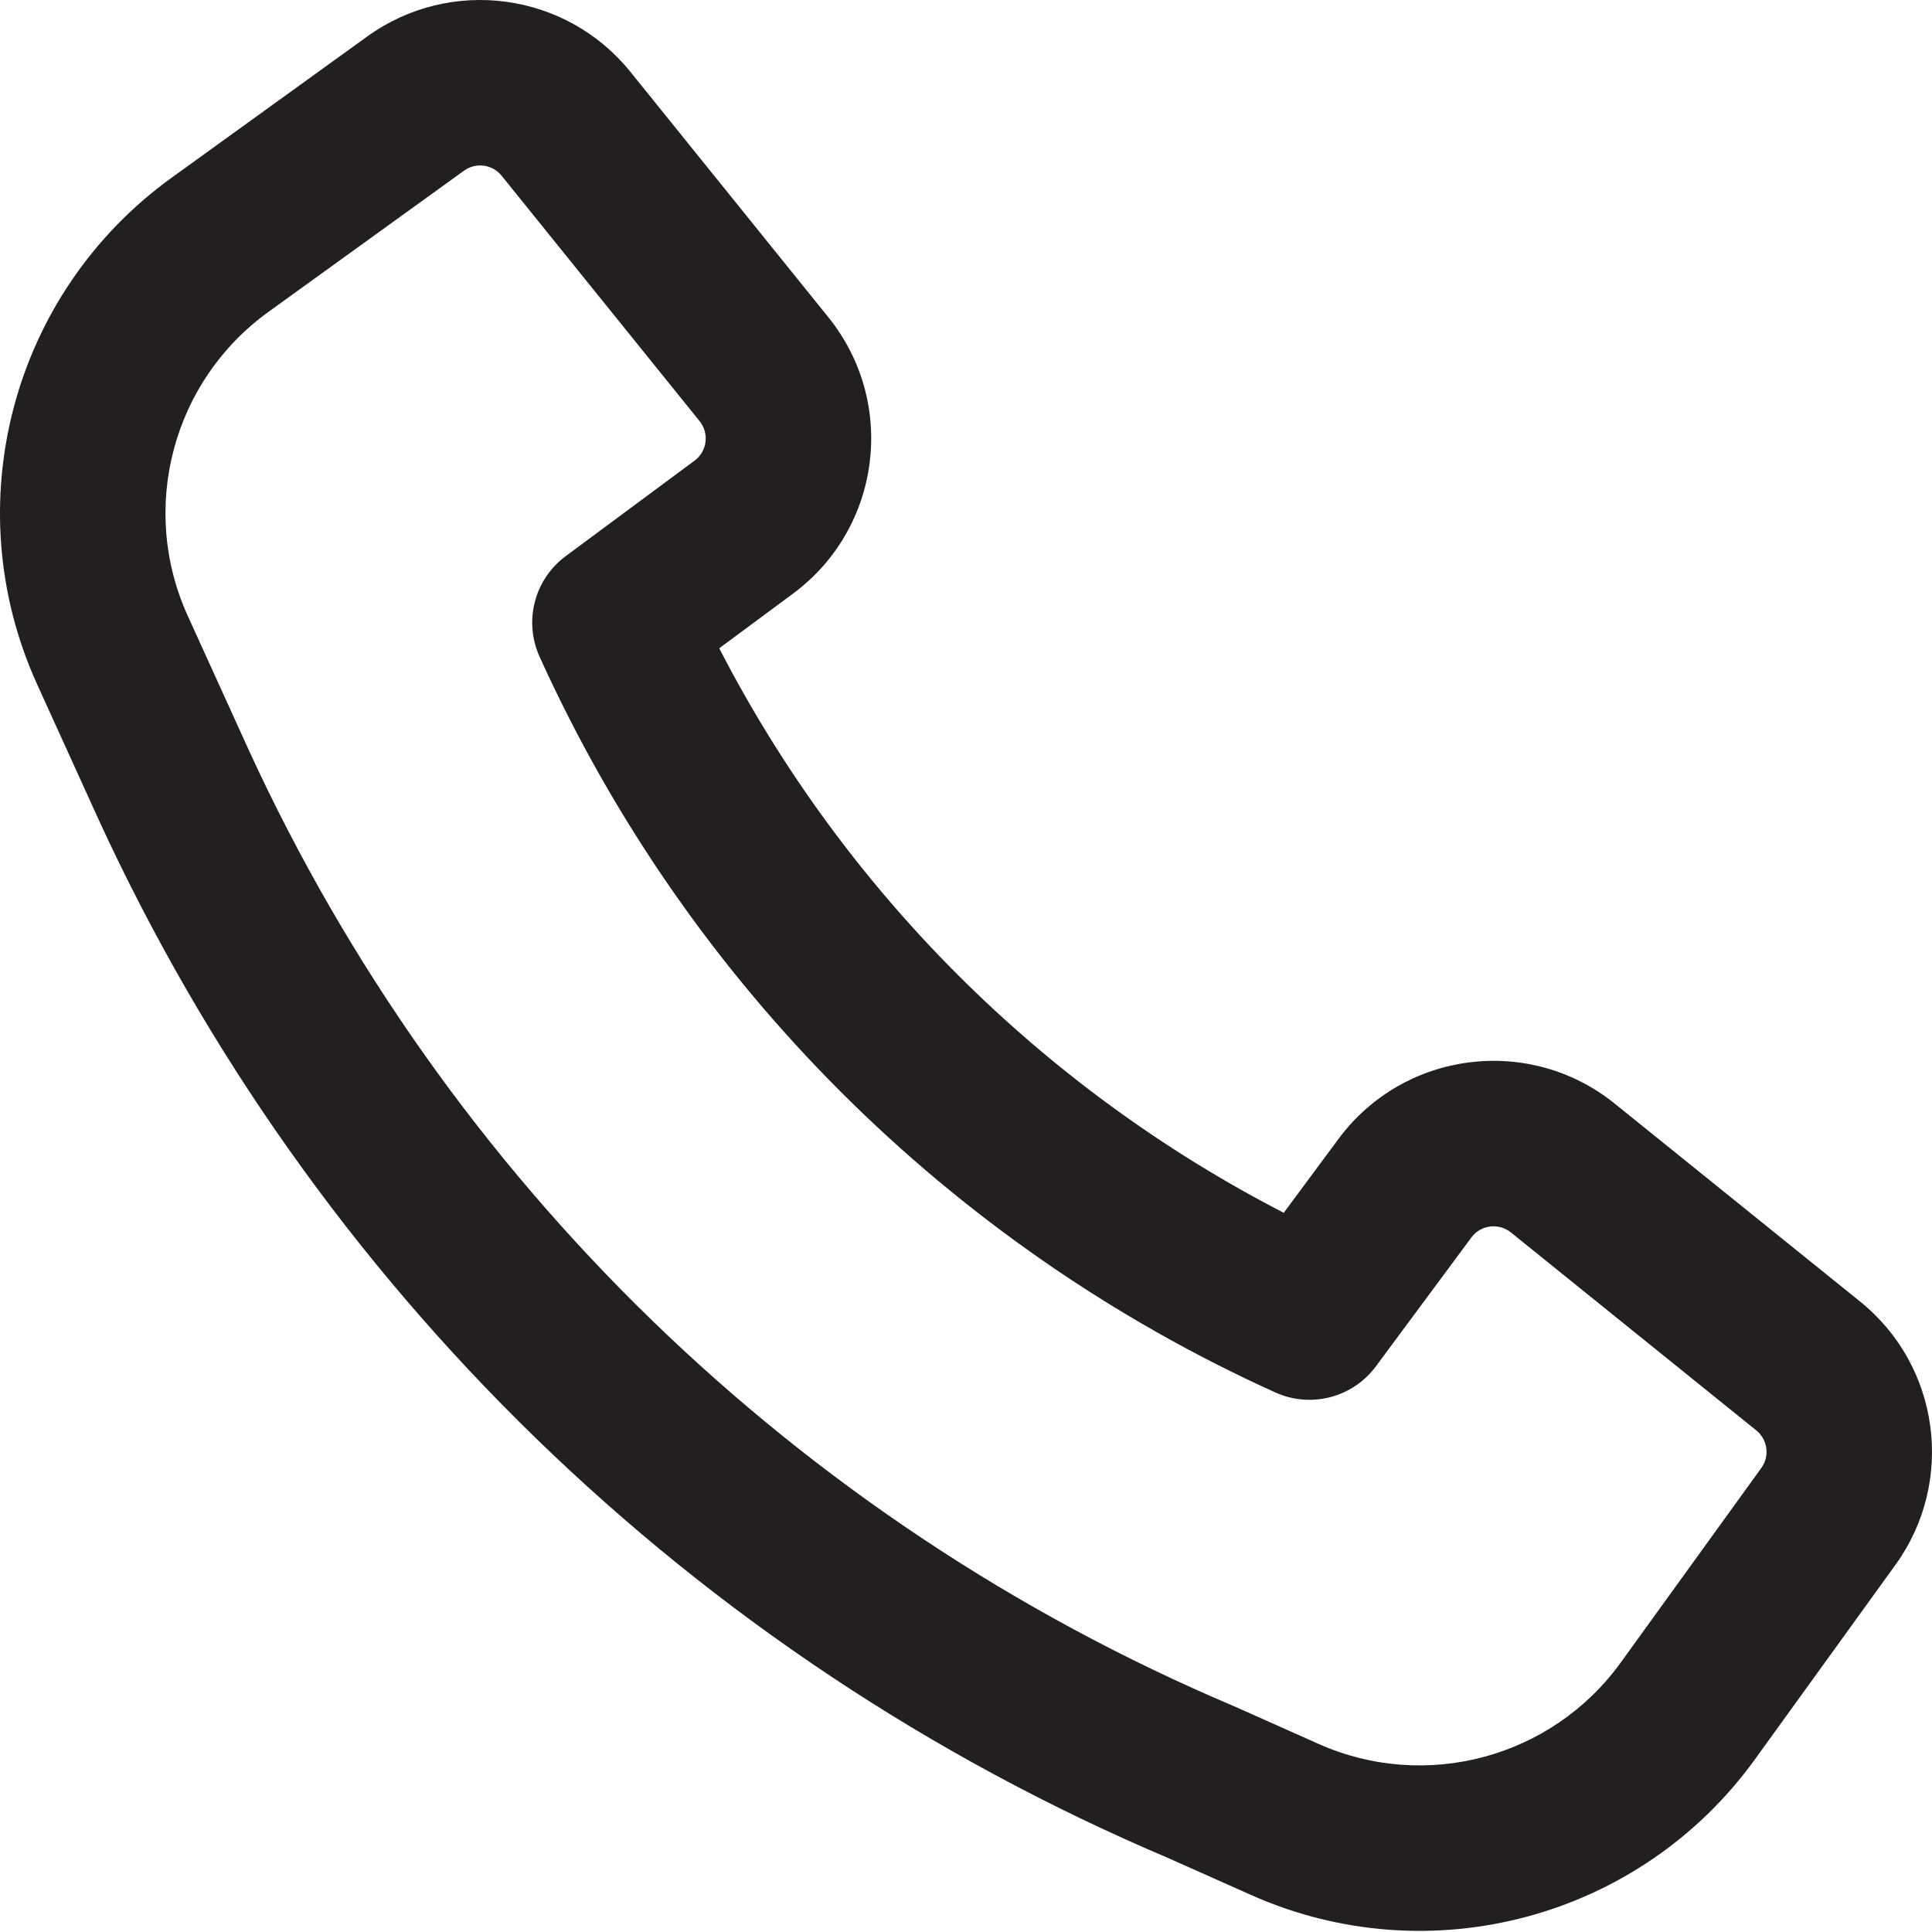 <?xml version="1.0" encoding="UTF-8"?> <svg xmlns="http://www.w3.org/2000/svg" width="62" height="62" viewBox="0 0 62 62" fill="none"> <path fill-rule="evenodd" clip-rule="evenodd" d="M7.986 24.076C14.312 37.852 25.571 48.805 39.566 54.74L39.611 54.759L42.314 55.964C45.757 57.498 49.804 56.408 52.011 53.353L56.522 47.11C56.798 46.728 56.727 46.198 56.361 45.903L48.486 39.55C48.094 39.234 47.518 39.307 47.219 39.711L44.154 43.847C43.41 44.852 42.065 45.201 40.926 44.685C30.461 39.949 22.052 31.54 17.316 21.075C16.8 19.936 17.149 18.591 18.154 17.847L22.29 14.782C22.694 14.483 22.767 13.907 22.451 13.515L16.097 5.639C15.802 5.273 15.272 5.202 14.891 5.477L8.614 10.009C5.538 12.229 4.455 16.31 6.025 19.763L7.984 24.071L7.986 24.076ZM37.471 59.619C22.264 53.164 10.033 41.259 3.158 26.287L3.154 26.278L1.191 21.96C-1.425 16.205 0.38 9.404 5.506 5.704L11.783 1.172C14.452 -0.755 18.163 -0.257 20.23 2.305L26.584 10.182C28.795 12.922 28.28 16.952 25.451 19.048L23.081 20.804C27.084 28.572 33.429 34.917 41.197 38.92L42.953 36.55C45.049 33.721 49.079 33.206 51.819 35.417L59.695 41.77C62.258 43.838 62.755 47.55 60.826 50.219L56.315 56.463C52.636 61.555 45.892 63.37 40.153 60.814L37.471 59.619Z" fill="#231F20"></path> </svg> 